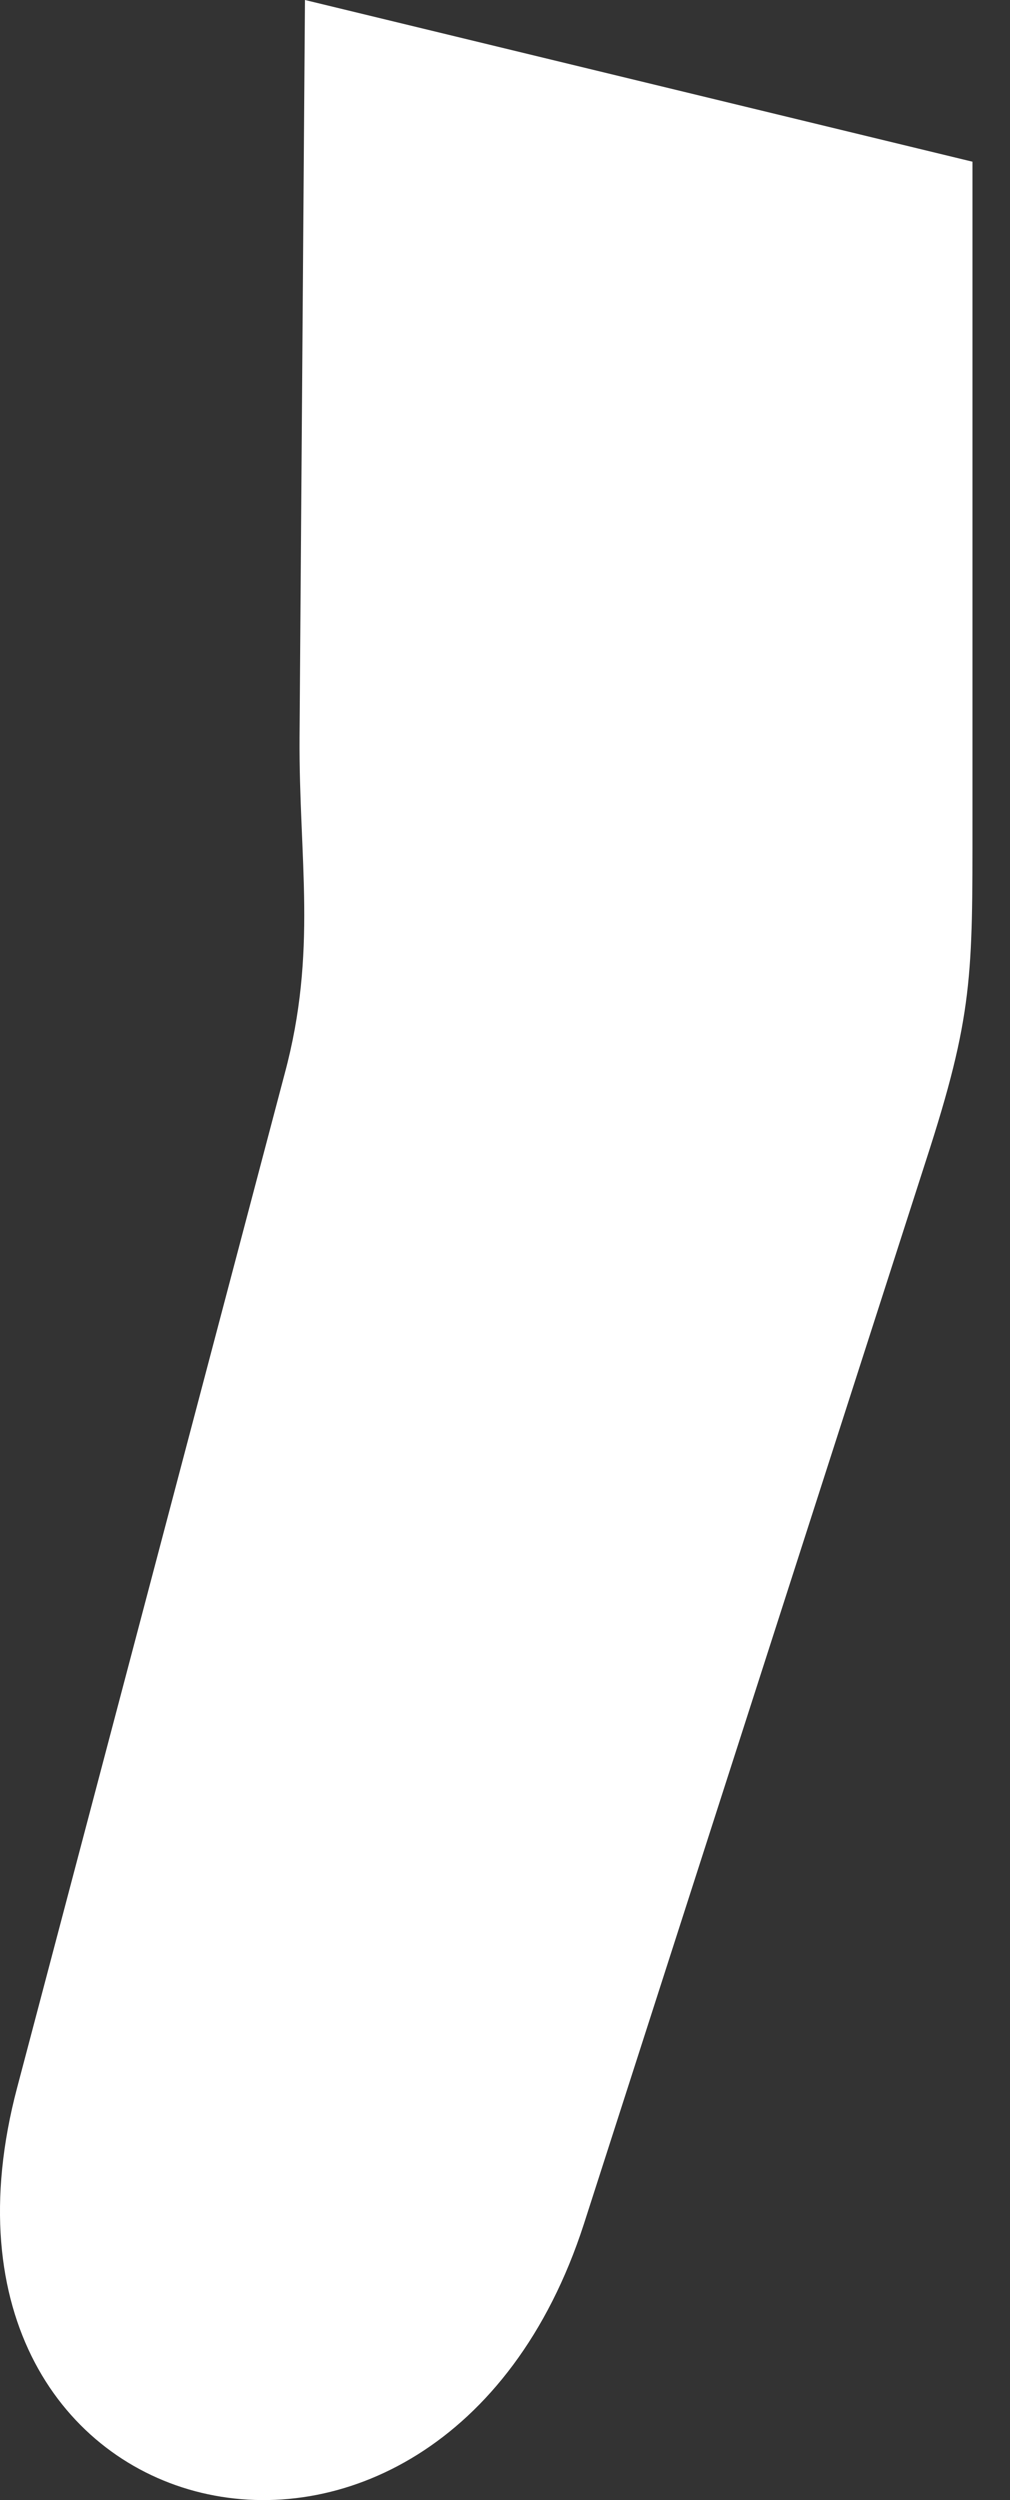 <?xml version="1.0" encoding="UTF-8"?> <svg xmlns="http://www.w3.org/2000/svg" width="19" height="47" viewBox="0 0 19 47" fill="none"><rect x="0" y="0" width="19" height="47" fill="#333333" stroke="none"/> <path d="M5.737 0L5.635 13.862C5.621 16.162 5.977 17.881 5.353 20.194L0.322 39.248C-1.93 47.757 8.27 50.191 10.983 41.813L17.417 21.824C18.309 19.079 18.294 18.339 18.294 15.433V3.04L5.737 0Z" fill="white"></path> </svg> 